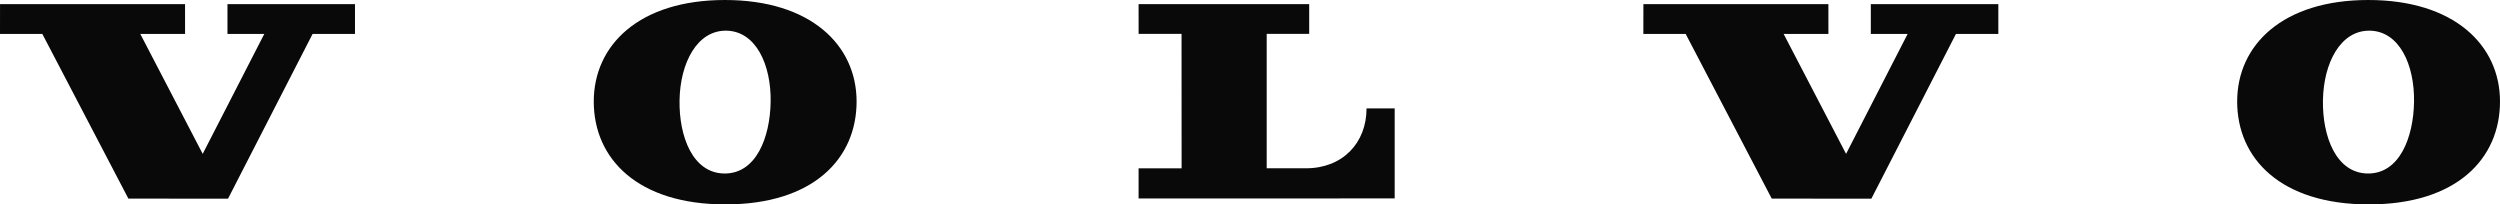 <svg width="159" height="13" viewBox="0 0 159 13" fill="none" xmlns="http://www.w3.org/2000/svg">
<g clip-path="url(#clip0_145_239)">
<path d="M2.693 2.16L8.165 12.631L14.502 12.636L19.881 2.158L22.577 2.16V0.261H14.467V2.158H16.809L12.892 9.786L8.923 2.16L11.77 2.158L11.769 0.261H0.002L0 2.16H2.693ZM72.416 2.155L72.414 0.261L83.265 0.262V2.155H80.562V10.703H83.068C85.39 10.703 86.912 9.088 86.912 6.896H88.702V12.62L72.414 12.622V10.705H75.15L75.146 2.155H72.416ZM46.045 11.034C44.055 10.996 43.181 8.68 43.219 6.378C43.258 3.995 44.341 1.916 46.205 1.951C48.069 1.985 49.053 4.103 49.013 6.486C48.975 8.733 48.094 11.073 46.045 11.034ZM46.105 -0C40.657 -0 37.763 2.863 37.763 6.455C37.763 10.097 40.55 13 46.137 13C51.722 13 54.479 10.097 54.479 6.455C54.479 2.863 51.554 -0 46.105 -0ZM107.21 2.16L112.682 12.631L119.019 12.636L124.398 2.158L127.094 2.16V0.261H118.984V2.158H121.326L117.41 9.786L113.44 2.16L116.287 2.158L116.286 0.261H104.52L104.517 2.16H107.21ZM150.565 11.034C148.576 10.996 147.701 8.68 147.739 6.378C147.779 3.995 148.862 1.916 150.726 1.951C152.589 1.985 153.573 4.103 153.533 6.486C153.495 8.733 152.615 11.073 150.565 11.034ZM150.626 -0C145.177 -0 142.284 2.863 142.284 6.455C142.284 10.097 145.07 13 150.657 13C156.243 13 159 10.097 159 6.455C159 2.863 156.075 -0 150.626 -0Z" fill="#090909"/>
</g>
<defs>
<clipPath id="clip0_145_239">
<rect width="159" height="13" fill="white"/>
</clipPath>
</defs>
</svg>
